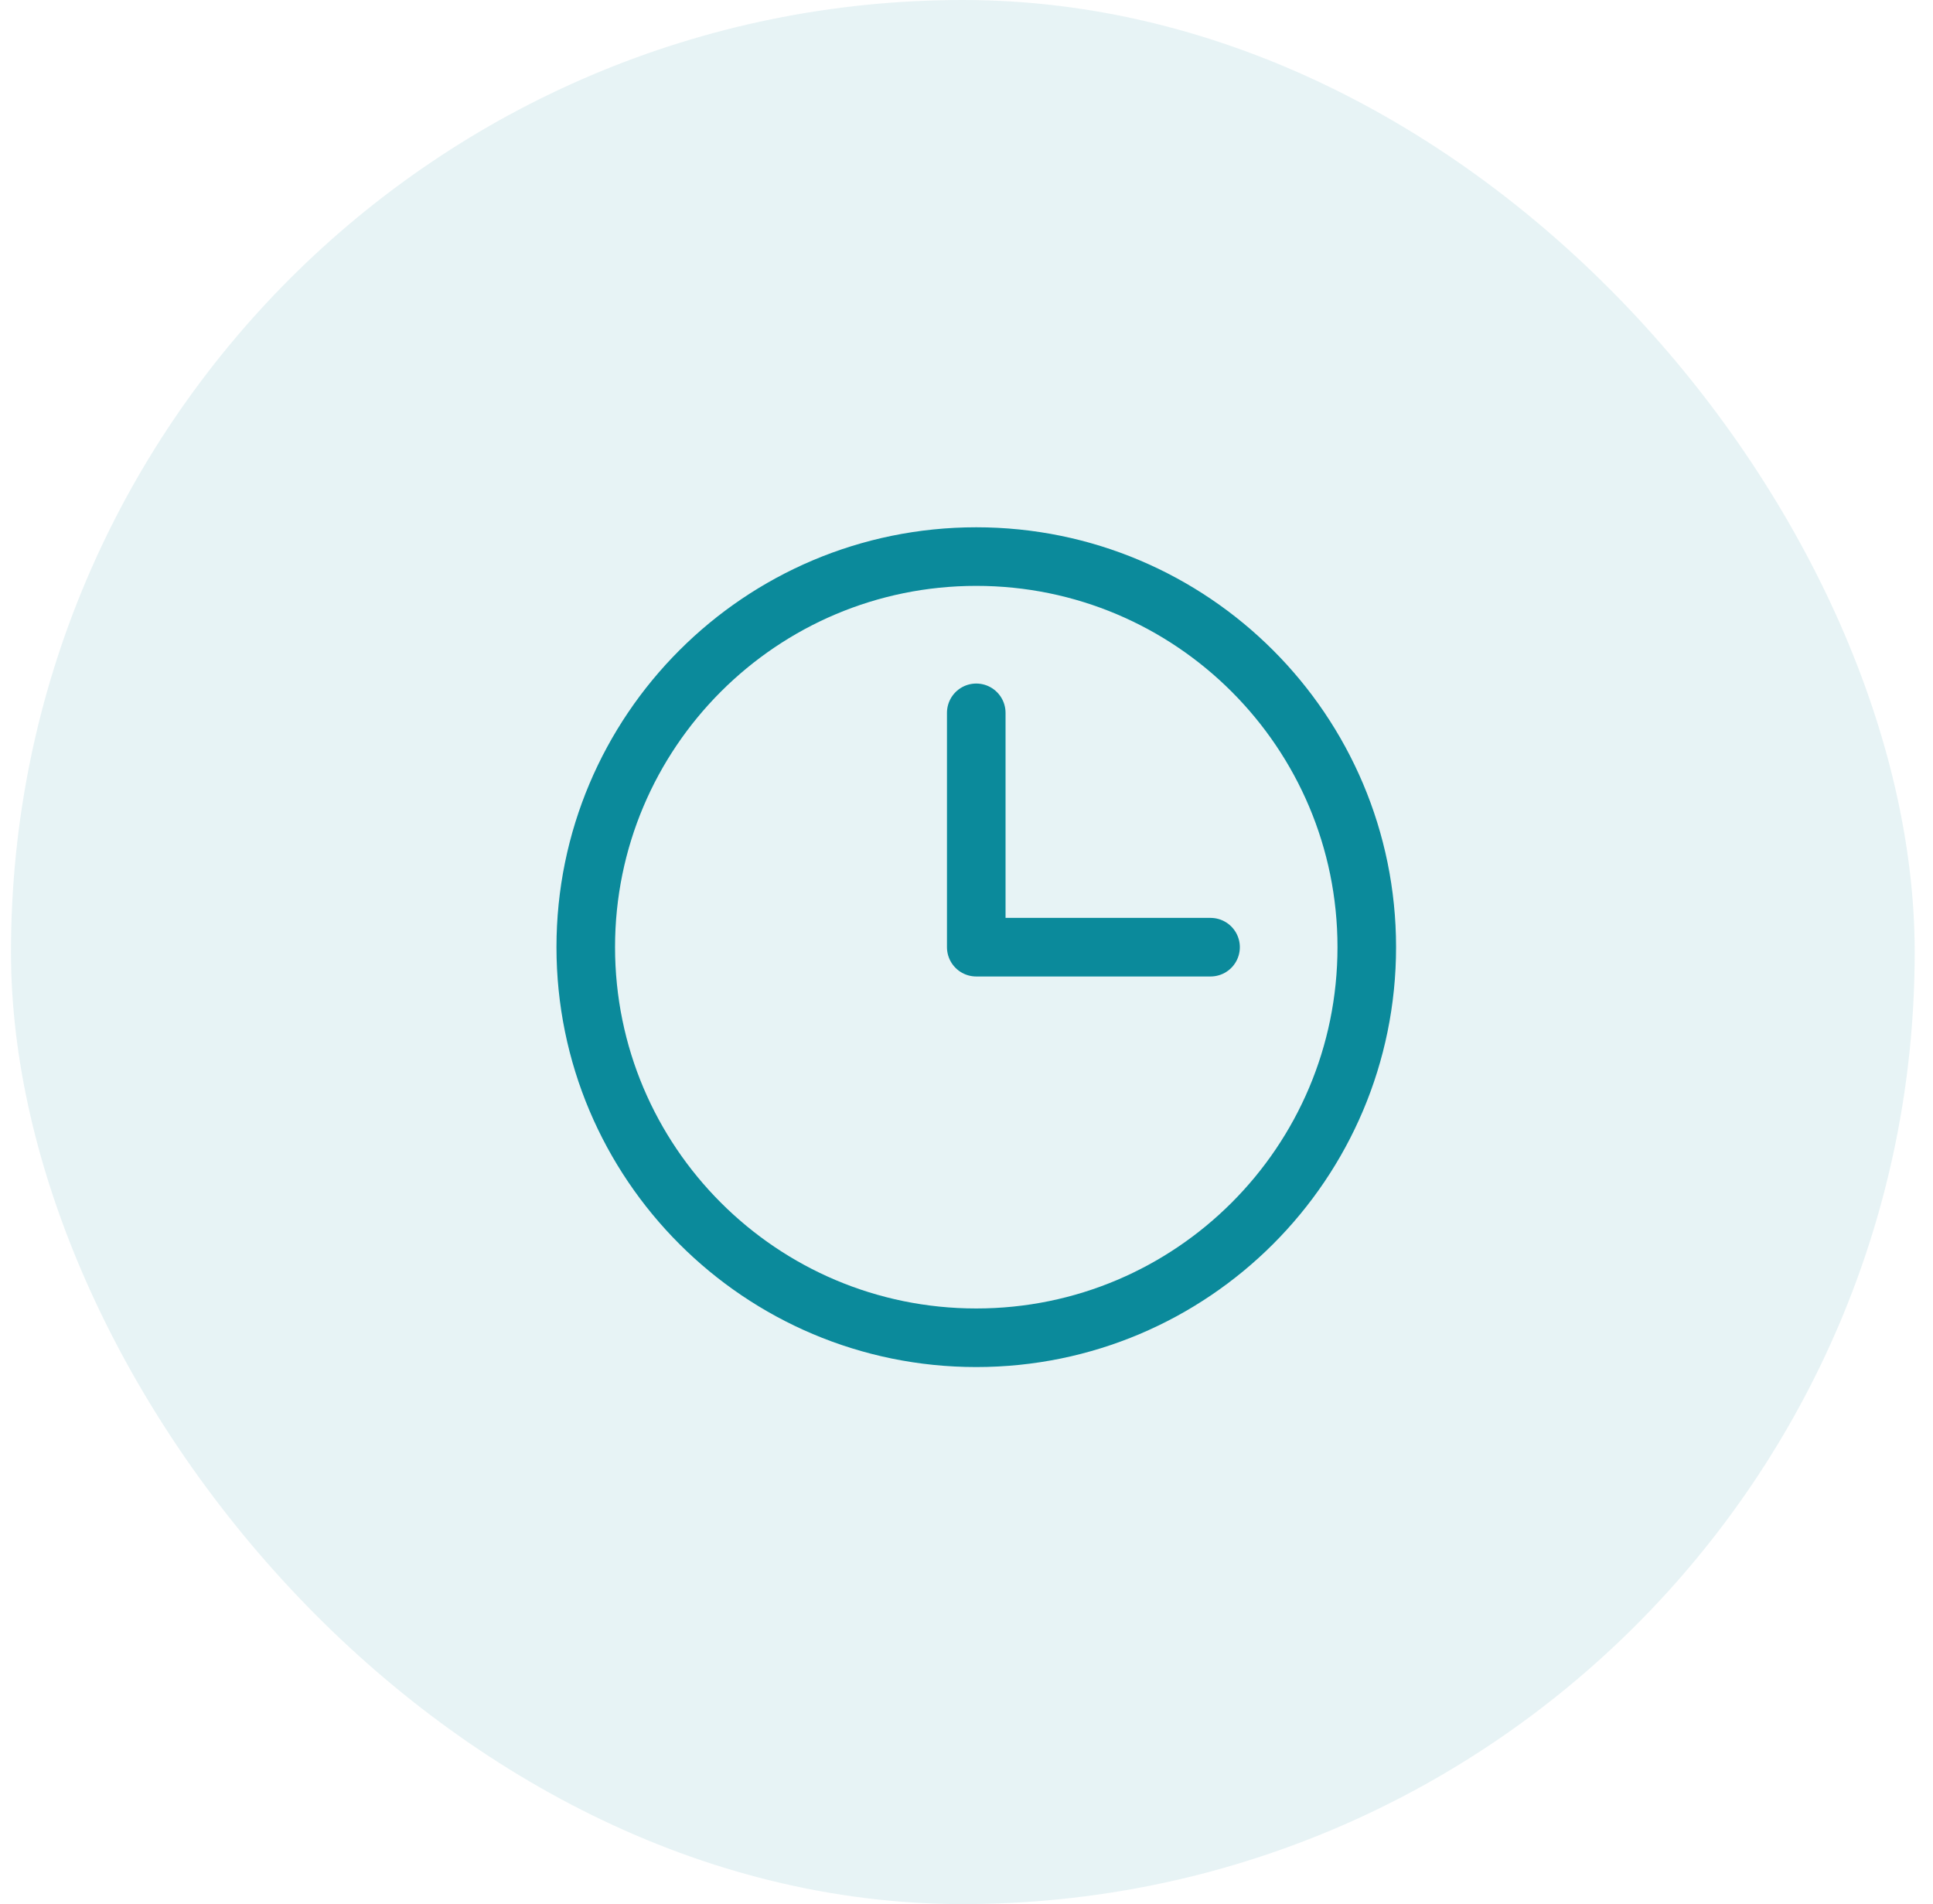 <svg width="66" height="65" viewBox="0 0 66 65" fill="none" xmlns="http://www.w3.org/2000/svg">
<rect x="0.375" width="65" height="65" rx="32.5" fill="#0B8A9B" fill-opacity="0.1"/>
<path d="M33.333 24.334L33.333 32.334L41.333 32.334" stroke="#0B8A9B" stroke-width="2" stroke-linecap="round" stroke-linejoin="round"/>
<path d="M33.333 45.667C40.697 45.667 46.667 39.697 46.667 32.333C46.667 24.97 40.697 19 33.333 19C25.97 19 20 24.97 20 32.333C20 39.697 25.97 45.667 33.333 45.667Z" stroke="#0B8A9B" stroke-width="2" stroke-linecap="round" stroke-linejoin="round"/>
</svg>
